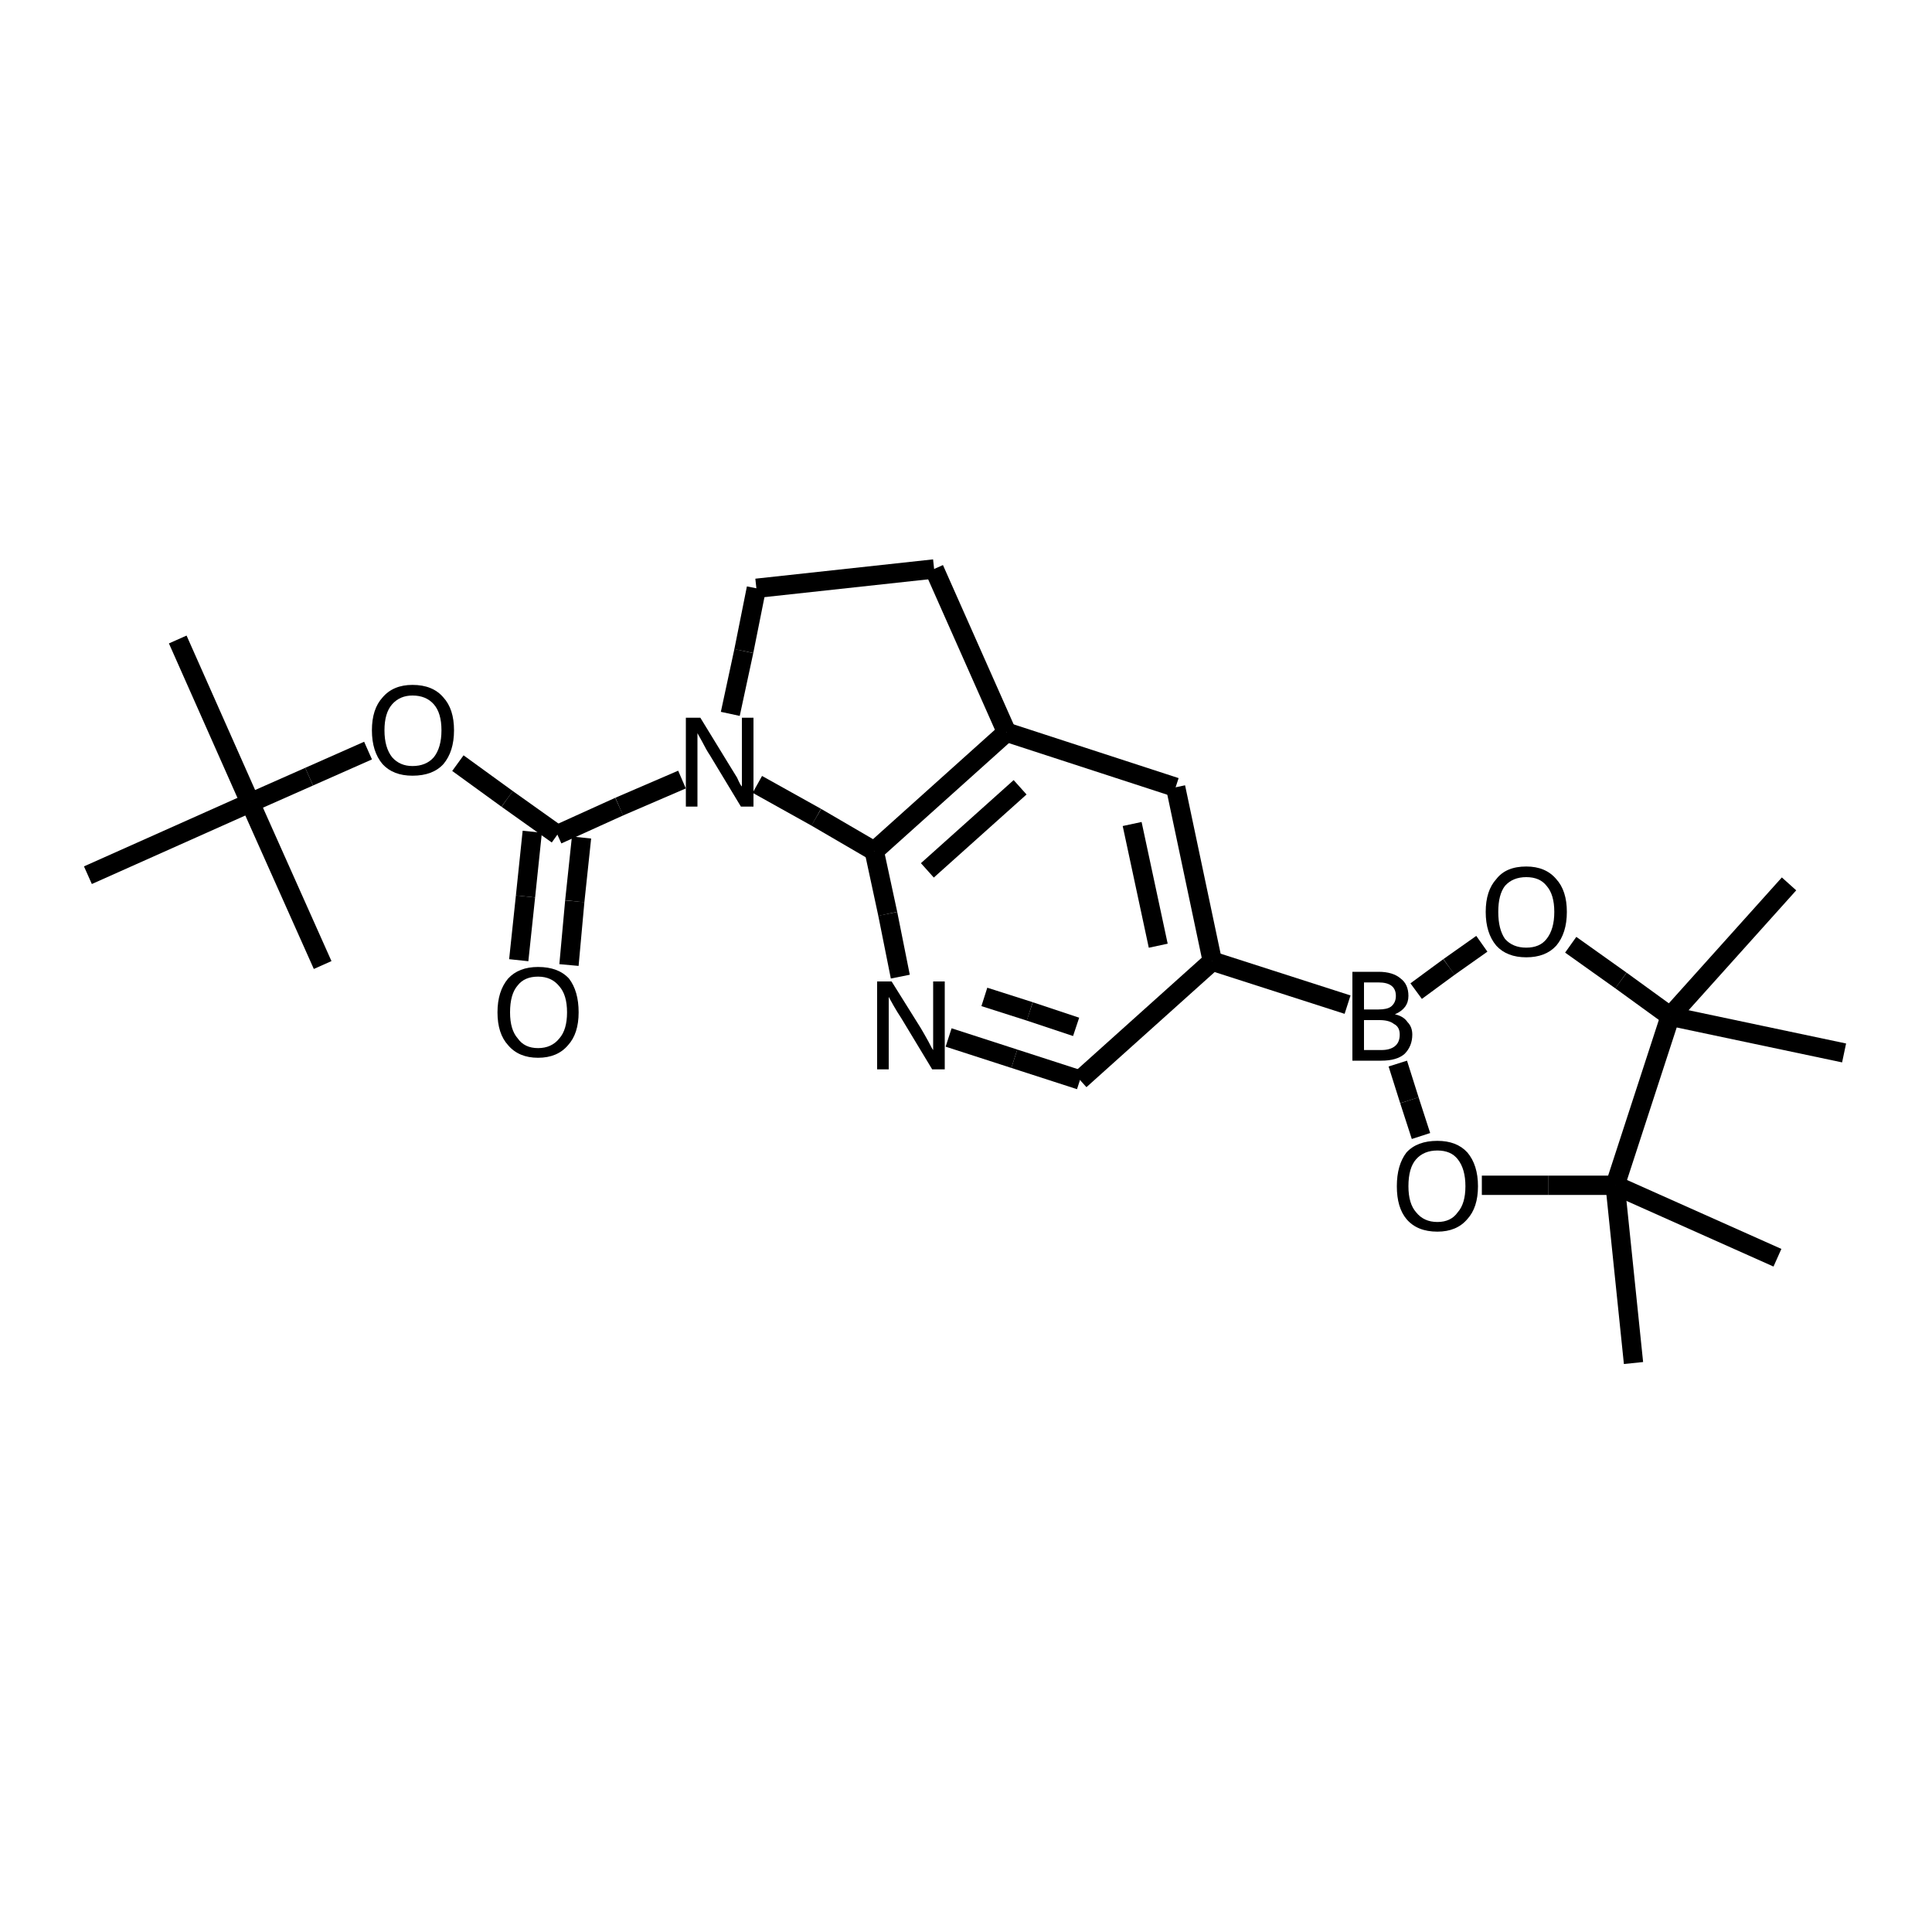 <?xml version="1.0" encoding="iso-8859-1"?>
<svg version="1.1" baseProfile="full"
              xmlns="http://www.w3.org/2000/svg"
                      xmlns:rdkit="http://www.rdkit.org/xml"
                      xmlns:xlink="http://www.w3.org/1999/xlink"
                  xml:space="preserve"
width="200px" height="200px" viewBox="0 0 200 200">
<!-- END OF HEADER -->
<rect style="opacity:1.0;fill:none;stroke:none" width="200.0" height="200.0" x="0.0" y="0.0"> </rect>
<path class="bond-0 atom-0 atom-1" d="M 18.4,66.2 L 25.9,83.1" style="fill:none;fill-rule:evenodd;stroke:#000000;stroke-width:2.0px;stroke-linecap:butt;stroke-linejoin:miter;stroke-opacity:1" />
<path class="bond-1 atom-1 atom-2" d="M 25.9,83.1 L 33.4,99.9" style="fill:none;fill-rule:evenodd;stroke:#000000;stroke-width:2.0px;stroke-linecap:butt;stroke-linejoin:miter;stroke-opacity:1" />
<path class="bond-2 atom-1 atom-3" d="M 25.9,83.1 L 9.1,90.6" style="fill:none;fill-rule:evenodd;stroke:#000000;stroke-width:2.0px;stroke-linecap:butt;stroke-linejoin:miter;stroke-opacity:1" />
<path class="bond-3 atom-1 atom-4" d="M 25.9,83.1 L 32.0,80.4" style="fill:none;fill-rule:evenodd;stroke:#000000;stroke-width:2.0px;stroke-linecap:butt;stroke-linejoin:miter;stroke-opacity:1" />
<path class="bond-3 atom-1 atom-4" d="M 32.0,80.4 L 38.1,77.7" style="fill:none;fill-rule:evenodd;stroke:#000000;stroke-width:2.0px;stroke-linecap:butt;stroke-linejoin:miter;stroke-opacity:1" />
<path class="bond-4 atom-4 atom-5" d="M 47.4,79.0 L 52.5,82.7" style="fill:none;fill-rule:evenodd;stroke:#000000;stroke-width:2.0px;stroke-linecap:butt;stroke-linejoin:miter;stroke-opacity:1" />
<path class="bond-4 atom-4 atom-5" d="M 52.5,82.7 L 57.7,86.4" style="fill:none;fill-rule:evenodd;stroke:#000000;stroke-width:2.0px;stroke-linecap:butt;stroke-linejoin:miter;stroke-opacity:1" />
<path class="bond-5 atom-5 atom-6" d="M 55.1,86.1 L 54.4,92.8" style="fill:none;fill-rule:evenodd;stroke:#000000;stroke-width:2.0px;stroke-linecap:butt;stroke-linejoin:miter;stroke-opacity:1" />
<path class="bond-5 atom-5 atom-6" d="M 54.4,92.8 L 53.7,99.4" style="fill:none;fill-rule:evenodd;stroke:#000000;stroke-width:2.0px;stroke-linecap:butt;stroke-linejoin:miter;stroke-opacity:1" />
<path class="bond-5 atom-5 atom-6" d="M 60.2,86.7 L 59.5,93.3" style="fill:none;fill-rule:evenodd;stroke:#000000;stroke-width:2.0px;stroke-linecap:butt;stroke-linejoin:miter;stroke-opacity:1" />
<path class="bond-5 atom-5 atom-6" d="M 59.5,93.3 L 58.9,99.9" style="fill:none;fill-rule:evenodd;stroke:#000000;stroke-width:2.0px;stroke-linecap:butt;stroke-linejoin:miter;stroke-opacity:1" />
<path class="bond-6 atom-5 atom-7" d="M 57.7,86.4 L 64.1,83.5" style="fill:none;fill-rule:evenodd;stroke:#000000;stroke-width:2.0px;stroke-linecap:butt;stroke-linejoin:miter;stroke-opacity:1" />
<path class="bond-6 atom-5 atom-7" d="M 64.1,83.5 L 70.6,80.7" style="fill:none;fill-rule:evenodd;stroke:#000000;stroke-width:2.0px;stroke-linecap:butt;stroke-linejoin:miter;stroke-opacity:1" />
<path class="bond-7 atom-7 atom-8" d="M 78.4,81.2 L 84.5,84.6" style="fill:none;fill-rule:evenodd;stroke:#000000;stroke-width:2.0px;stroke-linecap:butt;stroke-linejoin:miter;stroke-opacity:1" />
<path class="bond-7 atom-7 atom-8" d="M 84.5,84.6 L 90.5,88.1" style="fill:none;fill-rule:evenodd;stroke:#000000;stroke-width:2.0px;stroke-linecap:butt;stroke-linejoin:miter;stroke-opacity:1" />
<path class="bond-11 atom-11 atom-7" d="M 78.3,60.9 L 77.0,67.4" style="fill:none;fill-rule:evenodd;stroke:#000000;stroke-width:2.0px;stroke-linecap:butt;stroke-linejoin:miter;stroke-opacity:1" />
<path class="bond-11 atom-11 atom-7" d="M 77.0,67.4 L 75.6,73.9" style="fill:none;fill-rule:evenodd;stroke:#000000;stroke-width:2.0px;stroke-linecap:butt;stroke-linejoin:miter;stroke-opacity:1" />
<path class="bond-8 atom-8 atom-9" d="M 90.5,88.1 L 104.2,75.8" style="fill:none;fill-rule:evenodd;stroke:#000000;stroke-width:2.0px;stroke-linecap:butt;stroke-linejoin:miter;stroke-opacity:1" />
<path class="bond-8 atom-8 atom-9" d="M 96.0,90.1 L 105.6,81.5" style="fill:none;fill-rule:evenodd;stroke:#000000;stroke-width:2.0px;stroke-linecap:butt;stroke-linejoin:miter;stroke-opacity:1" />
<path class="bond-16 atom-15 atom-8" d="M 93.2,101.1 L 91.9,94.6" style="fill:none;fill-rule:evenodd;stroke:#000000;stroke-width:2.0px;stroke-linecap:butt;stroke-linejoin:miter;stroke-opacity:1" />
<path class="bond-16 atom-15 atom-8" d="M 91.9,94.6 L 90.5,88.1" style="fill:none;fill-rule:evenodd;stroke:#000000;stroke-width:2.0px;stroke-linecap:butt;stroke-linejoin:miter;stroke-opacity:1" />
<path class="bond-9 atom-9 atom-10" d="M 104.2,75.8 L 96.7,58.9" style="fill:none;fill-rule:evenodd;stroke:#000000;stroke-width:2.0px;stroke-linecap:butt;stroke-linejoin:miter;stroke-opacity:1" />
<path class="bond-12 atom-9 atom-12" d="M 104.2,75.8 L 121.7,81.5" style="fill:none;fill-rule:evenodd;stroke:#000000;stroke-width:2.0px;stroke-linecap:butt;stroke-linejoin:miter;stroke-opacity:1" />
<path class="bond-10 atom-10 atom-11" d="M 96.7,58.9 L 78.3,60.9" style="fill:none;fill-rule:evenodd;stroke:#000000;stroke-width:2.0px;stroke-linecap:butt;stroke-linejoin:miter;stroke-opacity:1" />
<path class="bond-13 atom-12 atom-13" d="M 121.7,81.5 L 125.5,99.5" style="fill:none;fill-rule:evenodd;stroke:#000000;stroke-width:2.0px;stroke-linecap:butt;stroke-linejoin:miter;stroke-opacity:1" />
<path class="bond-13 atom-12 atom-13" d="M 117.2,85.3 L 119.9,97.9" style="fill:none;fill-rule:evenodd;stroke:#000000;stroke-width:2.0px;stroke-linecap:butt;stroke-linejoin:miter;stroke-opacity:1" />
<path class="bond-14 atom-13 atom-14" d="M 125.5,99.5 L 111.8,111.8" style="fill:none;fill-rule:evenodd;stroke:#000000;stroke-width:2.0px;stroke-linecap:butt;stroke-linejoin:miter;stroke-opacity:1" />
<path class="bond-17 atom-13 atom-16" d="M 125.5,99.5 L 139.5,104.0" style="fill:none;fill-rule:evenodd;stroke:#000000;stroke-width:2.0px;stroke-linecap:butt;stroke-linejoin:miter;stroke-opacity:1" />
<path class="bond-15 atom-14 atom-15" d="M 111.8,111.8 L 105.0,109.6" style="fill:none;fill-rule:evenodd;stroke:#000000;stroke-width:2.0px;stroke-linecap:butt;stroke-linejoin:miter;stroke-opacity:1" />
<path class="bond-15 atom-14 atom-15" d="M 105.0,109.6 L 98.2,107.4" style="fill:none;fill-rule:evenodd;stroke:#000000;stroke-width:2.0px;stroke-linecap:butt;stroke-linejoin:miter;stroke-opacity:1" />
<path class="bond-15 atom-14 atom-15" d="M 111.4,106.3 L 106.6,104.7" style="fill:none;fill-rule:evenodd;stroke:#000000;stroke-width:2.0px;stroke-linecap:butt;stroke-linejoin:miter;stroke-opacity:1" />
<path class="bond-15 atom-14 atom-15" d="M 106.6,104.7 L 101.9,103.2" style="fill:none;fill-rule:evenodd;stroke:#000000;stroke-width:2.0px;stroke-linecap:butt;stroke-linejoin:miter;stroke-opacity:1" />
<path class="bond-18 atom-16 atom-17" d="M 146.6,102.6 L 150.0,100.1" style="fill:none;fill-rule:evenodd;stroke:#000000;stroke-width:2.0px;stroke-linecap:butt;stroke-linejoin:miter;stroke-opacity:1" />
<path class="bond-18 atom-16 atom-17" d="M 150.0,100.1 L 153.4,97.7" style="fill:none;fill-rule:evenodd;stroke:#000000;stroke-width:2.0px;stroke-linecap:butt;stroke-linejoin:miter;stroke-opacity:1" />
<path class="bond-26 atom-24 atom-16" d="M 147.1,117.6 L 145.9,113.9" style="fill:none;fill-rule:evenodd;stroke:#000000;stroke-width:2.0px;stroke-linecap:butt;stroke-linejoin:miter;stroke-opacity:1" />
<path class="bond-26 atom-24 atom-16" d="M 145.9,113.9 L 144.7,110.1" style="fill:none;fill-rule:evenodd;stroke:#000000;stroke-width:2.0px;stroke-linecap:butt;stroke-linejoin:miter;stroke-opacity:1" />
<path class="bond-19 atom-17 atom-18" d="M 162.6,97.8 L 167.8,101.5" style="fill:none;fill-rule:evenodd;stroke:#000000;stroke-width:2.0px;stroke-linecap:butt;stroke-linejoin:miter;stroke-opacity:1" />
<path class="bond-19 atom-17 atom-18" d="M 167.8,101.5 L 172.9,105.2" style="fill:none;fill-rule:evenodd;stroke:#000000;stroke-width:2.0px;stroke-linecap:butt;stroke-linejoin:miter;stroke-opacity:1" />
<path class="bond-20 atom-18 atom-19" d="M 172.9,105.2 L 190.9,109.0" style="fill:none;fill-rule:evenodd;stroke:#000000;stroke-width:2.0px;stroke-linecap:butt;stroke-linejoin:miter;stroke-opacity:1" />
<path class="bond-21 atom-18 atom-20" d="M 172.9,105.2 L 185.2,91.5" style="fill:none;fill-rule:evenodd;stroke:#000000;stroke-width:2.0px;stroke-linecap:butt;stroke-linejoin:miter;stroke-opacity:1" />
<path class="bond-22 atom-18 atom-21" d="M 172.9,105.2 L 167.2,122.7" style="fill:none;fill-rule:evenodd;stroke:#000000;stroke-width:2.0px;stroke-linecap:butt;stroke-linejoin:miter;stroke-opacity:1" />
<path class="bond-23 atom-21 atom-22" d="M 167.2,122.7 L 169.1,141.1" style="fill:none;fill-rule:evenodd;stroke:#000000;stroke-width:2.0px;stroke-linecap:butt;stroke-linejoin:miter;stroke-opacity:1" />
<path class="bond-24 atom-21 atom-23" d="M 167.2,122.7 L 184.0,130.2" style="fill:none;fill-rule:evenodd;stroke:#000000;stroke-width:2.0px;stroke-linecap:butt;stroke-linejoin:miter;stroke-opacity:1" />
<path class="bond-25 atom-21 atom-24" d="M 167.2,122.7 L 160.3,122.7" style="fill:none;fill-rule:evenodd;stroke:#000000;stroke-width:2.0px;stroke-linecap:butt;stroke-linejoin:miter;stroke-opacity:1" />
<path class="bond-25 atom-21 atom-24" d="M 160.3,122.7 L 153.4,122.7" style="fill:none;fill-rule:evenodd;stroke:#000000;stroke-width:2.0px;stroke-linecap:butt;stroke-linejoin:miter;stroke-opacity:1" />
<path  class="atom-4" d="M 38.5 75.6
Q 38.5 73.4, 39.6 72.2
Q 40.7 70.9, 42.7 70.9
Q 44.8 70.9, 45.9 72.2
Q 47.0 73.4, 47.0 75.6
Q 47.0 77.8, 45.9 79.1
Q 44.8 80.3, 42.7 80.3
Q 40.7 80.3, 39.6 79.1
Q 38.5 77.8, 38.5 75.6
M 42.7 79.3
Q 44.1 79.3, 44.9 78.4
Q 45.7 77.4, 45.7 75.6
Q 45.7 73.8, 44.9 72.9
Q 44.1 72.0, 42.7 72.0
Q 41.4 72.0, 40.6 72.9
Q 39.8 73.8, 39.8 75.6
Q 39.8 77.4, 40.6 78.4
Q 41.4 79.3, 42.7 79.3
" fill="#000000"/>
<path  class="atom-6" d="M 51.5 104.8
Q 51.5 102.6, 52.6 101.3
Q 53.7 100.1, 55.7 100.1
Q 57.8 100.1, 58.9 101.3
Q 59.9 102.6, 59.9 104.8
Q 59.9 107.0, 58.8 108.2
Q 57.7 109.5, 55.7 109.5
Q 53.7 109.5, 52.6 108.2
Q 51.5 107.0, 51.5 104.8
M 55.7 108.5
Q 57.1 108.5, 57.9 107.5
Q 58.7 106.6, 58.7 104.8
Q 58.7 103.0, 57.9 102.1
Q 57.1 101.1, 55.7 101.1
Q 54.3 101.1, 53.6 102.0
Q 52.8 102.9, 52.8 104.8
Q 52.8 106.6, 53.6 107.5
Q 54.3 108.5, 55.7 108.5
" fill="#000000"/>
<path  class="atom-7" d="M 72.5 74.3
L 75.5 79.2
Q 75.8 79.7, 76.3 80.5
Q 76.7 81.4, 76.8 81.4
L 76.8 74.3
L 78.0 74.3
L 78.0 83.5
L 76.7 83.5
L 73.5 78.2
Q 73.1 77.6, 72.7 76.8
Q 72.3 76.1, 72.2 75.9
L 72.2 83.5
L 71.0 83.5
L 71.0 74.3
L 72.5 74.3
" fill="#000000"/>
<path  class="atom-15" d="M 92.3 101.6
L 95.3 106.4
Q 95.6 106.9, 96.1 107.8
Q 96.5 108.6, 96.6 108.7
L 96.6 101.6
L 97.8 101.6
L 97.8 110.7
L 96.5 110.7
L 93.3 105.4
Q 92.9 104.8, 92.5 104.1
Q 92.1 103.4, 92.0 103.2
L 92.0 110.7
L 90.8 110.7
L 90.8 101.6
L 92.3 101.6
" fill="#000000"/>
<path  class="atom-16" d="M 144.4 105.0
Q 145.3 105.2, 145.7 105.8
Q 146.2 106.3, 146.2 107.1
Q 146.2 108.3, 145.4 109.1
Q 144.6 109.8, 143.0 109.8
L 140.0 109.8
L 140.0 100.6
L 142.7 100.6
Q 144.2 100.6, 145.0 101.3
Q 145.8 101.9, 145.8 103.1
Q 145.8 104.4, 144.4 105.0
M 141.2 101.7
L 141.2 104.5
L 142.7 104.5
Q 143.6 104.5, 144.0 104.2
Q 144.5 103.8, 144.5 103.1
Q 144.5 101.7, 142.7 101.7
L 141.2 101.7
M 143.0 108.7
Q 143.9 108.7, 144.4 108.3
Q 144.9 107.9, 144.9 107.1
Q 144.9 106.3, 144.3 106.0
Q 143.8 105.6, 142.8 105.6
L 141.2 105.6
L 141.2 108.7
L 143.0 108.7
" fill="#000000"/>
<path  class="atom-17" d="M 153.8 94.4
Q 153.8 92.2, 154.9 91.0
Q 155.9 89.7, 158.0 89.7
Q 160.0 89.7, 161.1 91.0
Q 162.2 92.2, 162.2 94.4
Q 162.2 96.6, 161.1 97.9
Q 160.0 99.1, 158.0 99.1
Q 156.0 99.1, 154.9 97.9
Q 153.8 96.6, 153.8 94.4
M 158.0 98.1
Q 159.4 98.1, 160.1 97.2
Q 160.9 96.2, 160.9 94.4
Q 160.9 92.6, 160.1 91.7
Q 159.4 90.8, 158.0 90.8
Q 156.6 90.8, 155.8 91.7
Q 155.1 92.6, 155.1 94.4
Q 155.1 96.2, 155.8 97.2
Q 156.6 98.1, 158.0 98.1
" fill="#000000"/>
<path  class="atom-24" d="M 144.6 122.8
Q 144.6 120.6, 145.6 119.3
Q 146.7 118.1, 148.8 118.1
Q 150.8 118.1, 151.9 119.3
Q 153.0 120.6, 153.0 122.8
Q 153.0 125.0, 151.9 126.2
Q 150.8 127.5, 148.8 127.5
Q 146.7 127.5, 145.6 126.2
Q 144.6 125.0, 144.6 122.8
M 148.8 126.5
Q 150.2 126.5, 150.9 125.5
Q 151.7 124.6, 151.7 122.8
Q 151.7 121.0, 150.9 120.0
Q 150.2 119.1, 148.8 119.1
Q 147.4 119.1, 146.6 120.0
Q 145.8 120.9, 145.8 122.8
Q 145.8 124.6, 146.6 125.5
Q 147.4 126.5, 148.8 126.5
" fill="#000000"/>
</svg>
